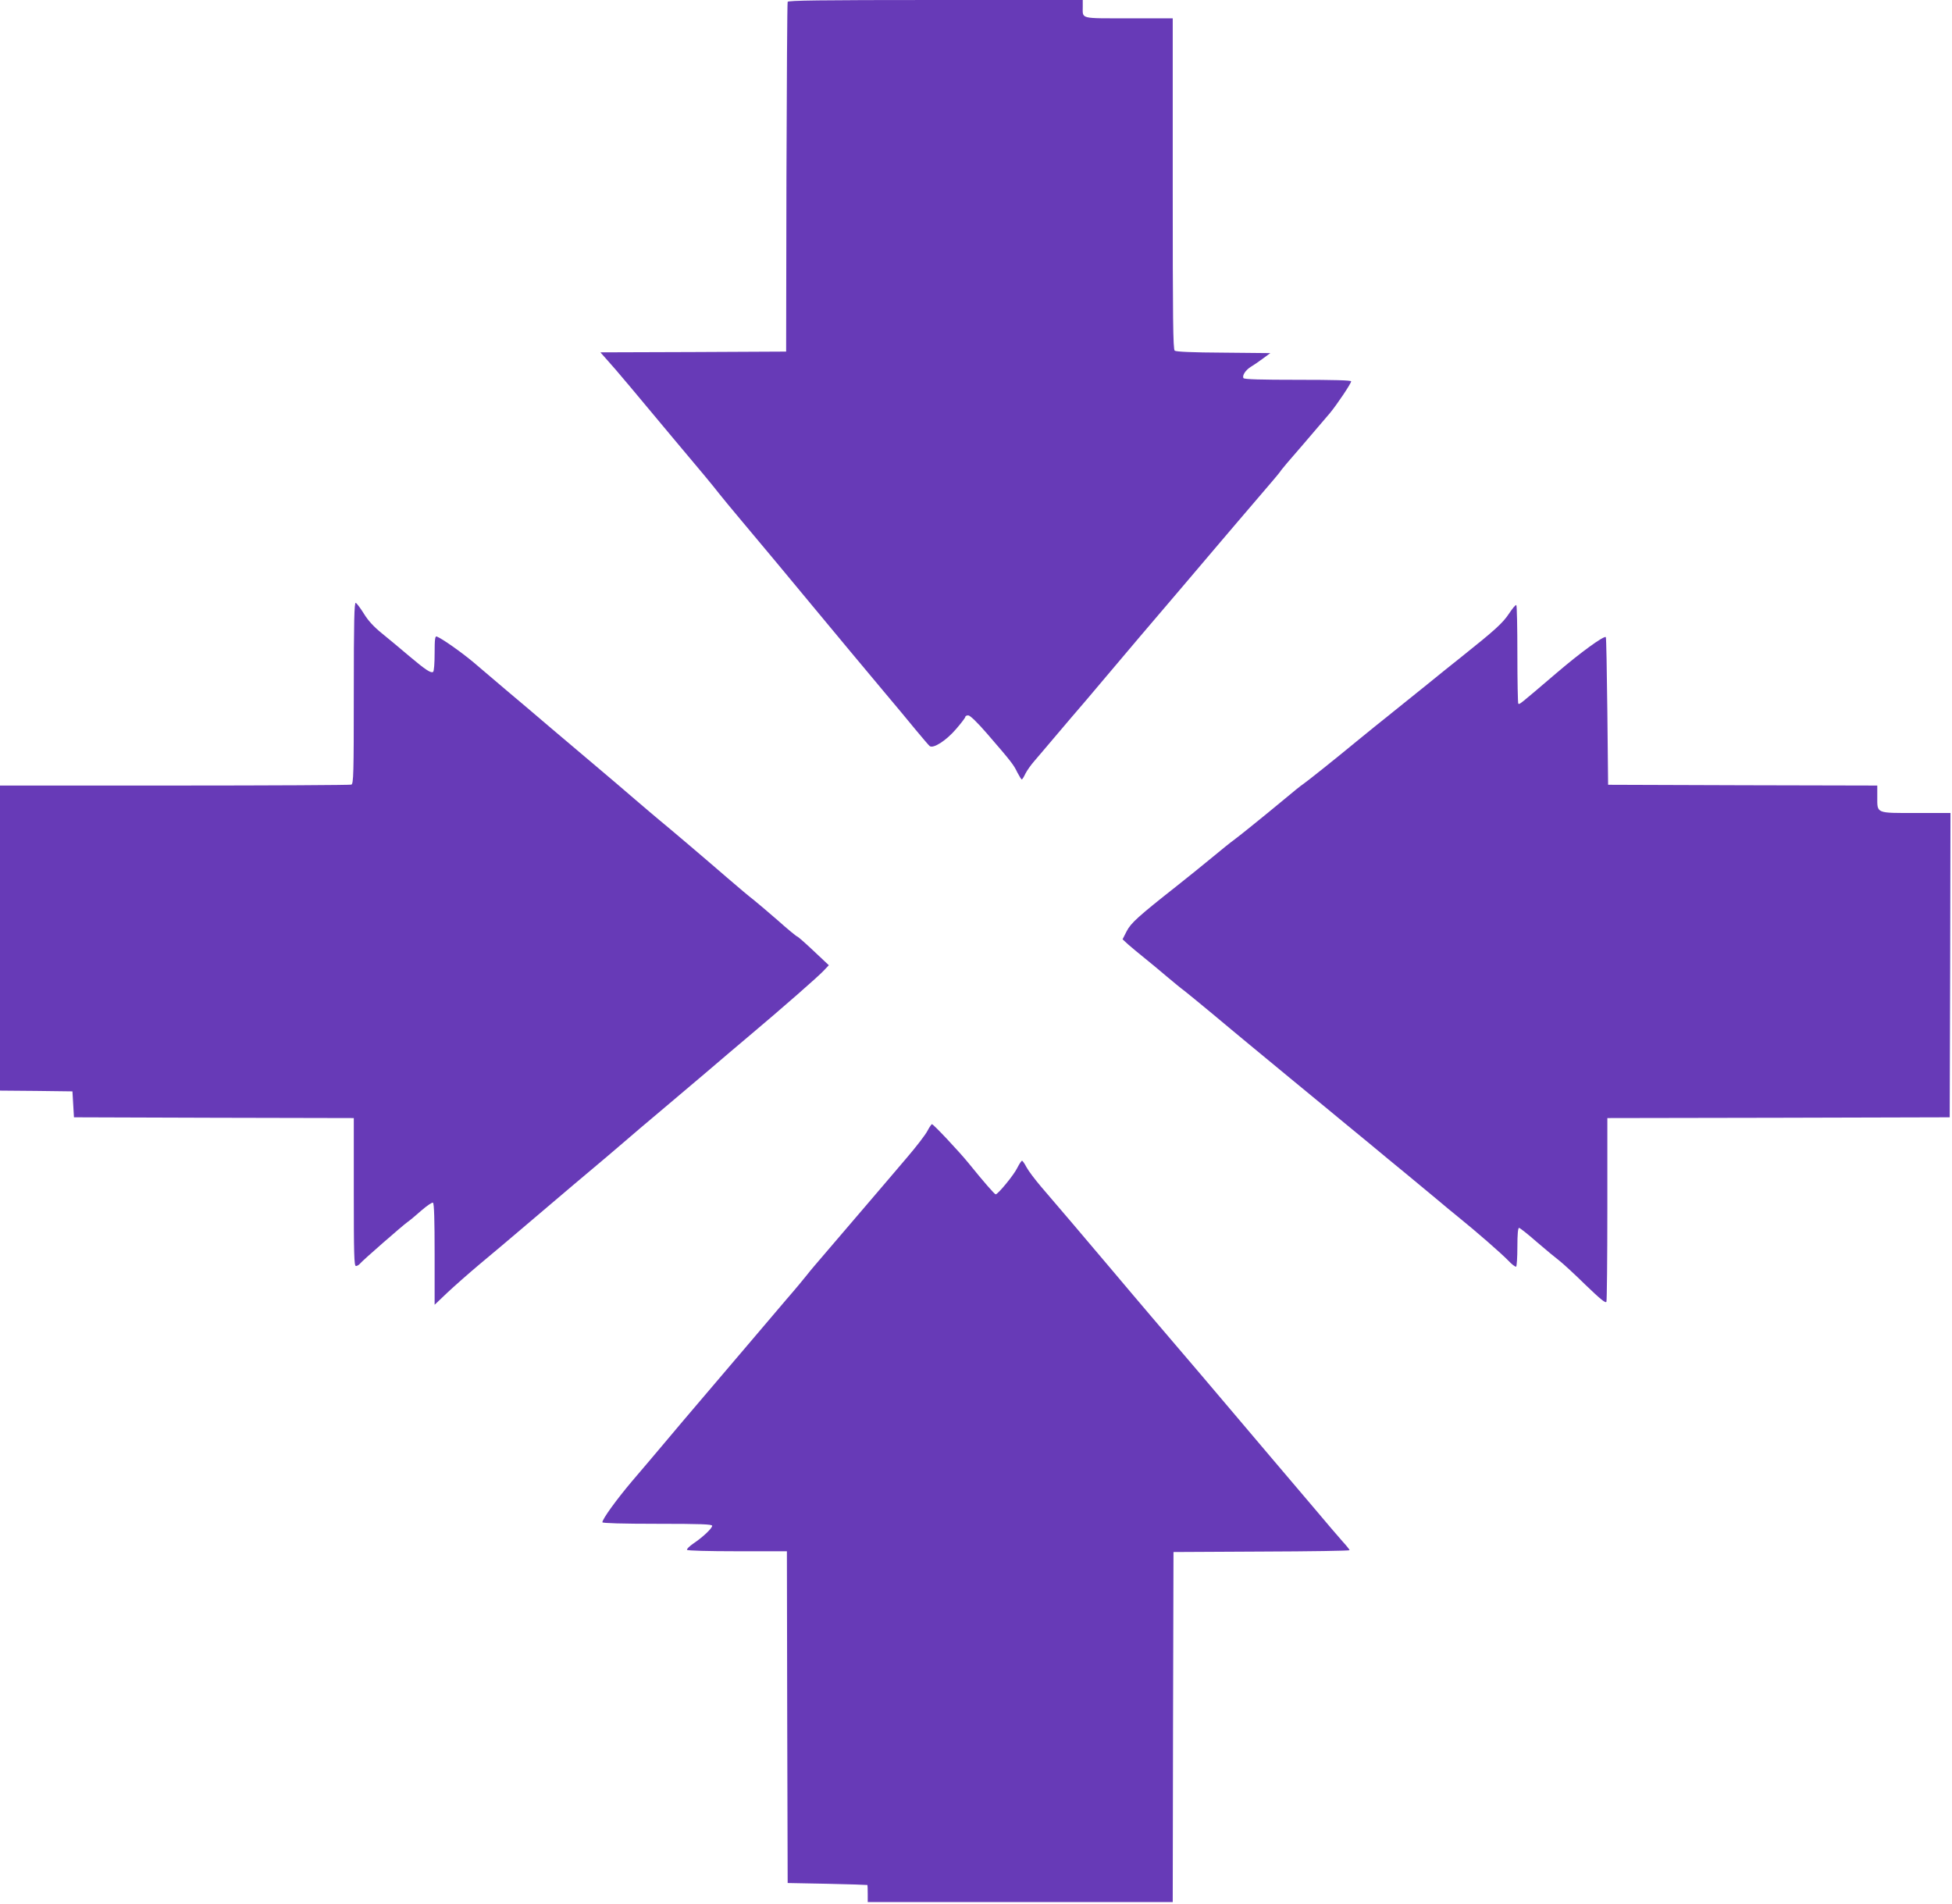 <?xml version="1.0" standalone="no"?>
<!DOCTYPE svg PUBLIC "-//W3C//DTD SVG 20010904//EN"
 "http://www.w3.org/TR/2001/REC-SVG-20010904/DTD/svg10.dtd">
<svg version="1.0" xmlns="http://www.w3.org/2000/svg"
 width="1280pt" height="1248pt" viewBox="0 0 1280 1248"
 preserveAspectRatio="xMidYMid meet">
<g transform="translate(0,1248) scale(0.1,-0.1)"
fill="#673ab7" stroke="none">
<path d="M5165 12468 c-3 -7 -6 -526 -8 -1153 l-2 -1140 -609 -3 -609 -2 47
-53 c48 -52 202 -236 436 -517 69 -83 158 -189 198 -236 39 -47 84 -102 99
-122 16 -20 82 -101 148 -179 132 -157 318 -380 465 -558 160 -193 339 -408
470 -564 69 -82 161 -192 204 -245 44 -53 85 -101 92 -107 23 -19 108 35 173
111 34 39 61 75 61 80 0 6 9 10 19 10 12 0 58 -44 123 -119 161 -186 175 -205
199 -255 13 -25 26 -46 29 -46 4 0 14 17 24 38 10 20 36 57 58 82 21 25 91
106 153 180 63 74 128 151 145 170 17 19 80 94 140 165 61 72 174 205 252 298
79 92 206 241 283 332 77 90 189 222 248 292 59 70 170 199 245 287 75 87 141
165 146 173 4 9 72 89 150 178 77 90 157 183 177 207 47 57 139 194 139 208 0
7 -113 10 -349 10 -243 0 -352 3 -357 11 -10 17 14 53 48 74 17 10 52 34 79
54 l49 36 -307 3 c-206 1 -311 6 -320 13 -11 9 -13 204 -13 1095 l0 1084 -289
0 c-323 0 -301 -6 -301 76 l0 44 -965 0 c-763 0 -967 -3 -970 -12z"/>
<path d="M2320 7937 c0 -533 -2 -595 -16 -601 -9 -3 -531 -6 -1160 -6 l-1144
0 0 -1000 0 -1000 238 -2 237 -3 5 -85 5 -85 918 -3 917 -2 0 -485 c0 -405 2
-485 14 -485 7 0 20 7 27 16 17 21 283 253 312 273 12 8 52 41 89 74 37 32 72
56 77 52 8 -4 11 -115 11 -337 l0 -332 84 80 c46 43 140 126 209 184 70 58
204 171 299 252 256 218 435 369 476 403 20 17 92 77 159 135 67 58 181 155
253 215 72 61 206 174 298 252 92 79 223 190 292 248 214 180 443 381 480 420
l35 37 -100 94 c-55 52 -103 94 -107 94 -4 0 -63 48 -130 108 -68 59 -139 119
-158 134 -19 14 -97 79 -172 144 -142 123 -381 326 -446 379 -20 17 -92 77
-159 135 -67 58 -180 154 -250 213 -70 59 -204 173 -298 252 -93 80 -226 192
-295 250 -69 59 -165 140 -214 182 -80 67 -206 156 -242 170 -11 4 -14 -17
-14 -110 0 -65 -4 -118 -10 -122 -15 -9 -48 12 -157 104 -55 47 -136 114 -179
149 -53 43 -90 83 -118 129 -23 37 -47 68 -53 71 -10 3 -13 -120 -13 -591z"/>
<path d="M9895 8457 c-41 -62 -92 -108 -310 -282 -69 -55 -173 -138 -230 -185
-58 -47 -161 -130 -230 -185 -69 -55 -172 -138 -229 -185 -144 -119 -324 -262
-350 -280 -13 -8 -70 -54 -127 -102 -131 -109 -304 -248 -332 -268 -12 -8 -77
-60 -143 -115 -67 -55 -167 -136 -223 -180 -259 -204 -305 -246 -333 -300
l-27 -53 37 -34 c21 -18 68 -58 106 -88 37 -30 104 -85 147 -122 44 -37 96
-80 117 -95 20 -16 100 -81 177 -145 77 -65 190 -158 250 -208 61 -50 176
-145 258 -213 81 -67 198 -163 260 -214 61 -51 176 -145 255 -210 78 -65 194
-161 258 -213 63 -52 150 -124 193 -160 42 -36 108 -90 145 -120 119 -96 279
-236 325 -283 24 -26 48 -44 53 -41 4 3 8 61 8 130 0 83 4 124 11 124 6 0 59
-42 117 -93 59 -51 125 -105 146 -121 21 -16 99 -87 171 -158 101 -97 134
-124 139 -112 3 8 6 283 6 610 l0 594 1123 2 1122 3 3 998 2 997 -224 0 c-267
0 -256 -5 -256 106 l0 74 -882 2 -883 3 -5 482 c-3 265 -7 483 -10 486 -12 11
-164 -99 -323 -235 -245 -209 -243 -208 -251 -201 -3 3 -6 149 -6 324 0 175
-3 320 -7 322 -5 3 -26 -23 -48 -56z"/>
<path d="M6081 5065 c-13 -25 -73 -103 -133 -173 -59 -70 -175 -205 -256 -300
-81 -95 -198 -232 -261 -305 -63 -73 -126 -147 -140 -166 -14 -18 -75 -92
-136 -162 -60 -71 -173 -203 -250 -294 -77 -91 -206 -242 -287 -337 -81 -95
-196 -230 -255 -301 -59 -70 -157 -186 -218 -257 -104 -123 -195 -249 -195
-270 0 -6 130 -10 360 -10 288 0 360 -3 360 -13 0 -17 -62 -75 -123 -116 -26
-18 -45 -36 -42 -42 4 -5 139 -9 331 -9 l324 0 2 -1087 3 -1088 260 -5 c143
-3 261 -7 263 -8 1 -1 2 -27 2 -57 l0 -55 1000 0 1000 0 2 1148 3 1147 578 3
c317 1 577 5 577 9 0 3 -20 29 -46 57 -25 28 -109 126 -187 219 -78 92 -205
241 -282 332 -77 91 -189 223 -250 295 -109 129 -266 314 -538 632 -78 92
-193 227 -254 300 -160 190 -381 449 -467 549 -40 47 -83 104 -95 127 -12 23
-25 42 -29 42 -5 0 -18 -21 -31 -46 -21 -45 -127 -174 -142 -174 -7 0 -78 81
-179 206 -62 76 -229 254 -239 254 -3 0 -17 -20 -30 -45z"/>
</g>
</svg>
